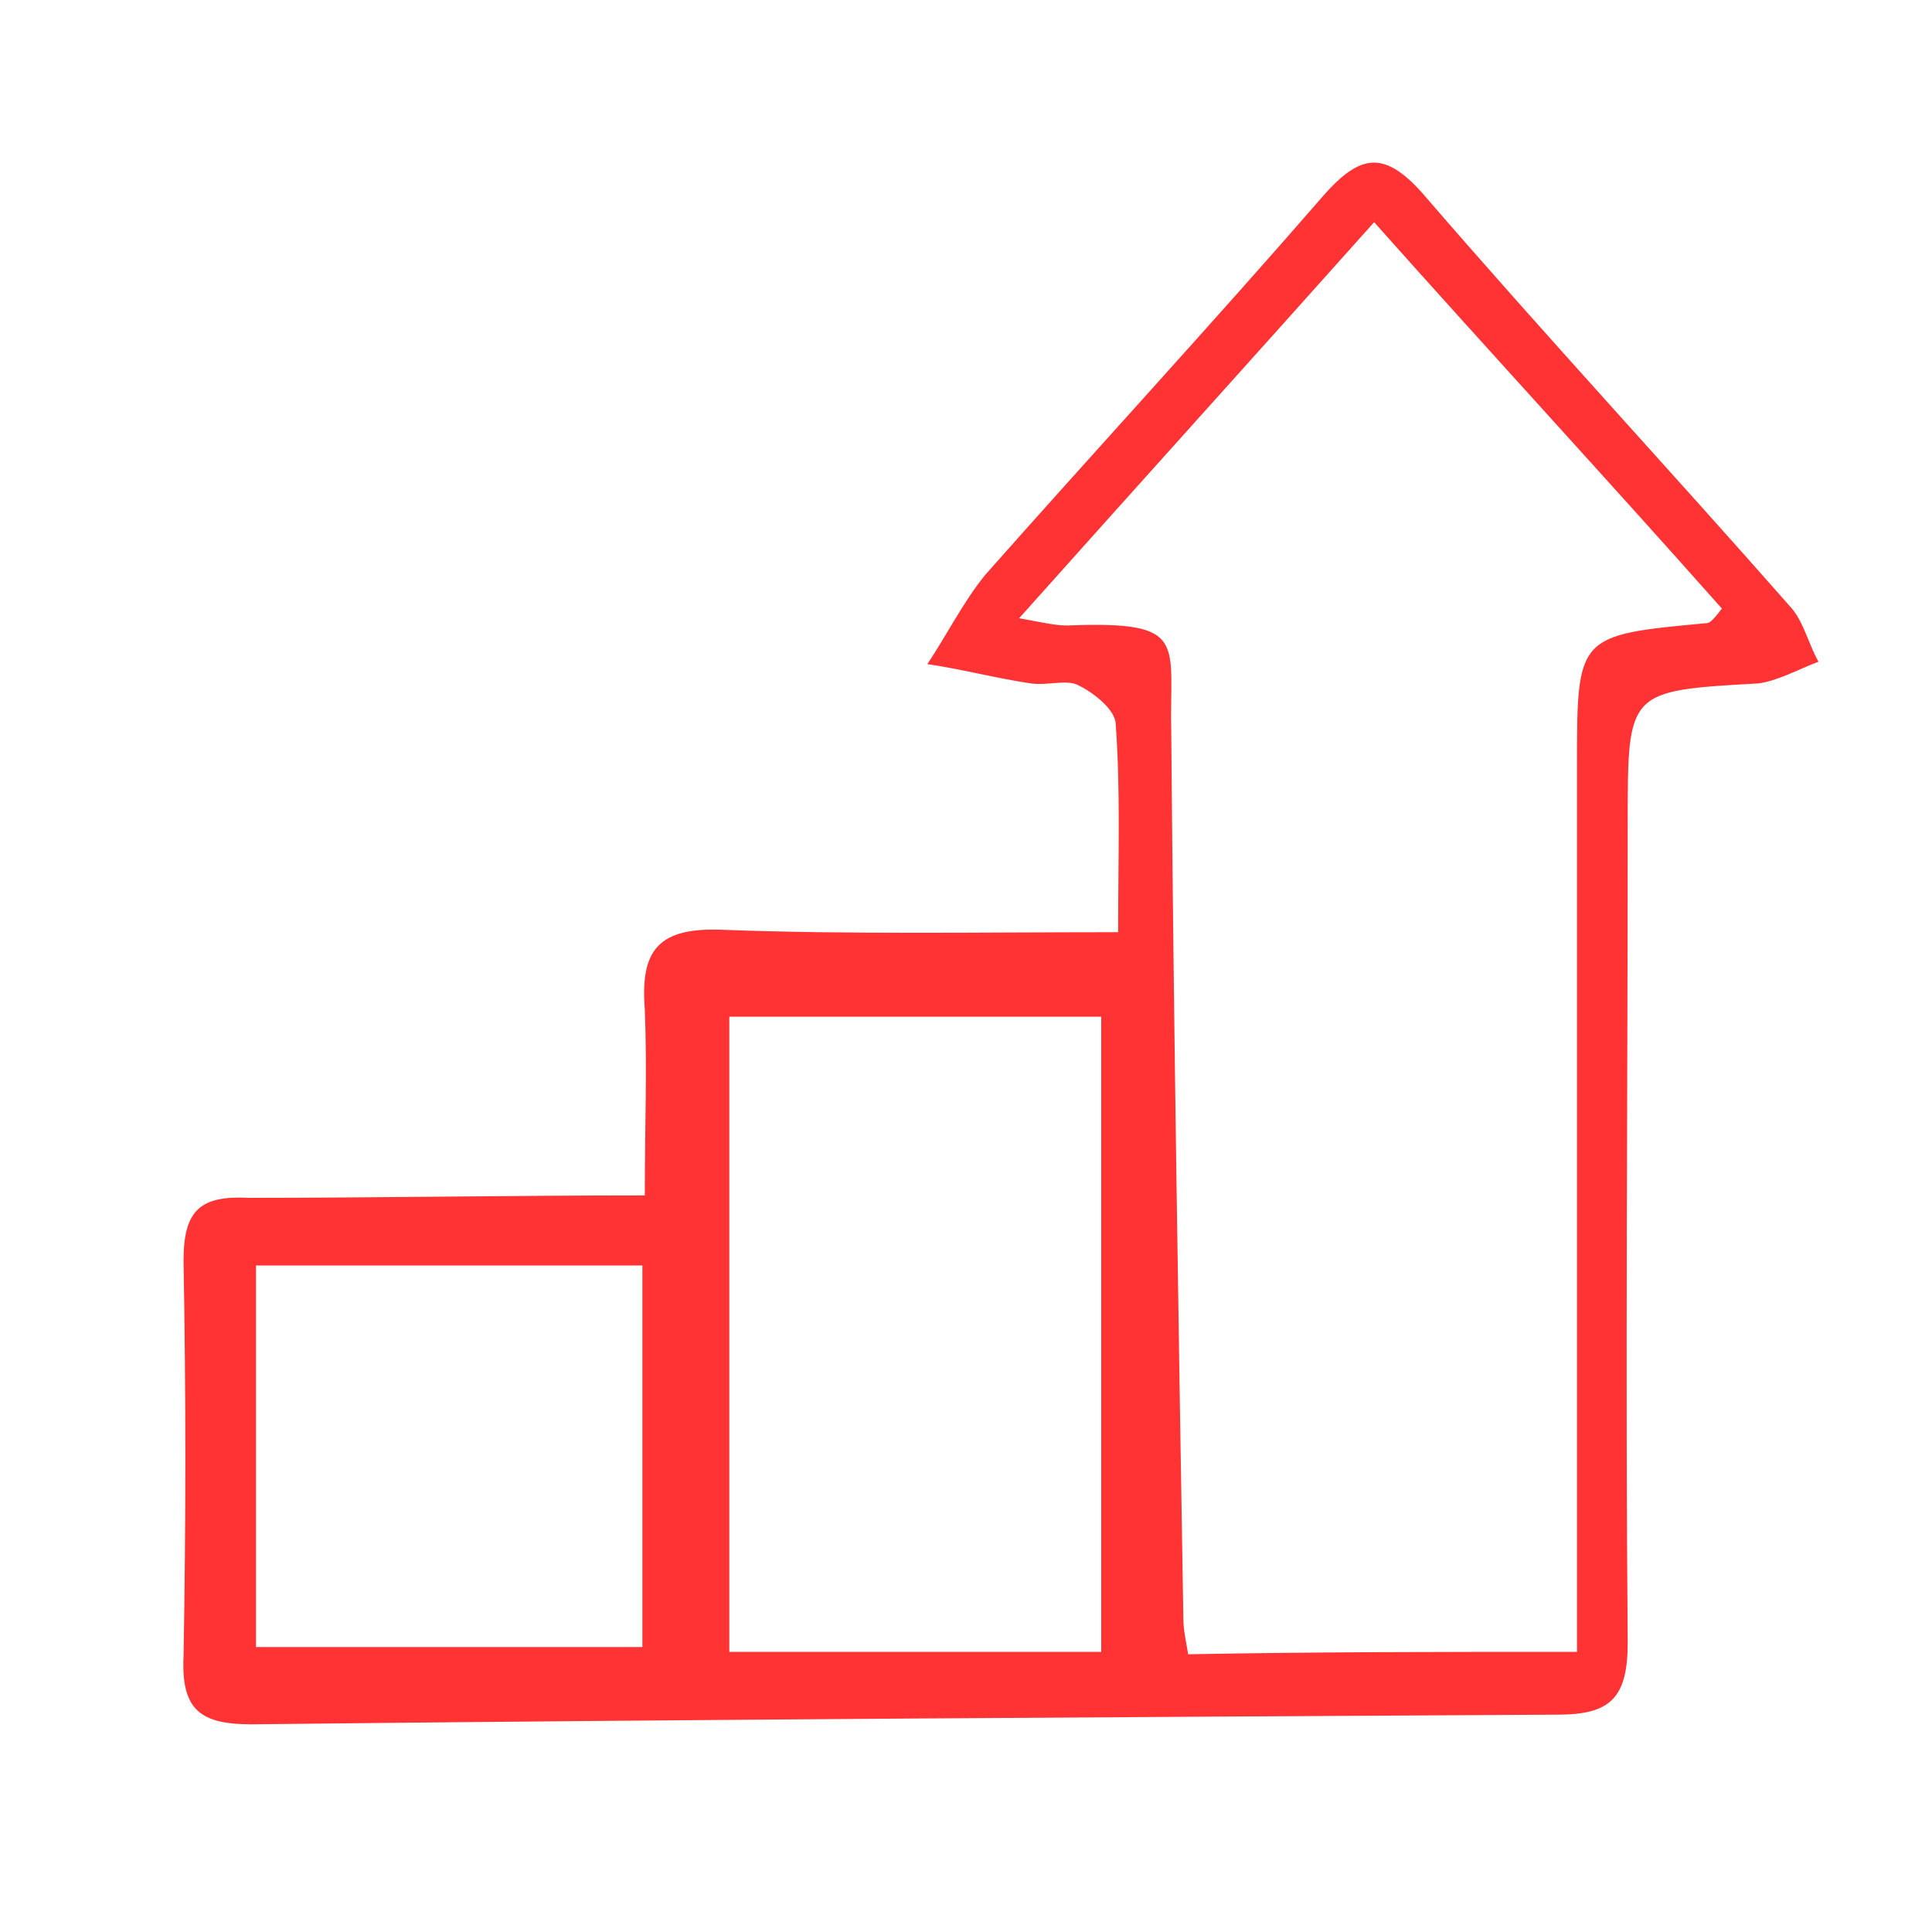 <?xml version="1.0" encoding="UTF-8"?>
<svg xmlns="http://www.w3.org/2000/svg" xmlns:xlink="http://www.w3.org/1999/xlink" version="1.1" id="Layer_1" x="0px" y="0px" viewBox="0 0 80 80" style="enable-background:new 0 0 80 80;" xml:space="preserve">
<style type="text/css">
	.st0{fill:#FF3333;}
</style>
<path class="st0" d="M26.7,49.5c0-2.8,0.1-5.2,0-7.7c-0.2-2.5,0.6-3.4,3.2-3.3c5.3,0.2,10.7,0.1,16.4,0.1c0-3.1,0.1-5.9-0.1-8.6  c0-0.6-0.9-1.3-1.5-1.6c-0.5-0.3-1.3,0-2-0.1c-1.4-0.2-2.9-0.6-4.3-0.8c0.8-1.2,1.5-2.6,2.4-3.7c4.6-5.2,9.4-10.4,14-15.7  c1.5-1.7,2.5-1.9,4.1-0.1c5,5.8,10.2,11.4,15.3,17.2c0.5,0.6,0.7,1.5,1.1,2.2c-0.8,0.3-1.7,0.8-2.5,0.9c-5.4,0.3-5.4,0.3-5.4,5.7  c0,11.3-0.1,22.6,0,34c0,2.3-0.7,3-2.9,3c-18,0.1-36.1,0.2-54.1,0.4c-2.1,0-2.9-0.6-2.8-2.8c0.1-5.5,0.1-10.9,0-16.4  c0-2.1,0.7-2.7,2.7-2.6C15.7,49.6,21,49.5,26.7,49.5z M65.3,68.4c0-1.4,0-2.5,0-3.6c0-11,0-22.1,0-33.1c0-5.4,0-5.4,5.4-5.9  c0.1,0,0.3-0.2,0.6-0.6c-4.7-5.3-9.5-10.5-14.4-16c-5,5.6-9.7,10.8-14.7,16.4c1.1,0.2,1.5,0.3,2,0.3c5.1-0.2,4.2,0.7,4.3,4.5  C48.6,42.7,48.8,54.8,49,67c0,0.5,0.1,0.9,0.2,1.5C54.5,68.4,59.6,68.4,65.3,68.4z M45.6,42.1c-5.4,0-10.4,0-15.4,0  c0,8.9,0,17.5,0,26.3c5.2,0,10.2,0,15.4,0C45.6,59.5,45.6,50.8,45.6,42.1z M26.6,52.4c-5.5,0-10.7,0-16,0c0,5.4,0,10.6,0,15.8  c5.4,0,10.7,0,16,0C26.6,62.9,26.6,57.7,26.6,52.4z"></path>
</svg>
